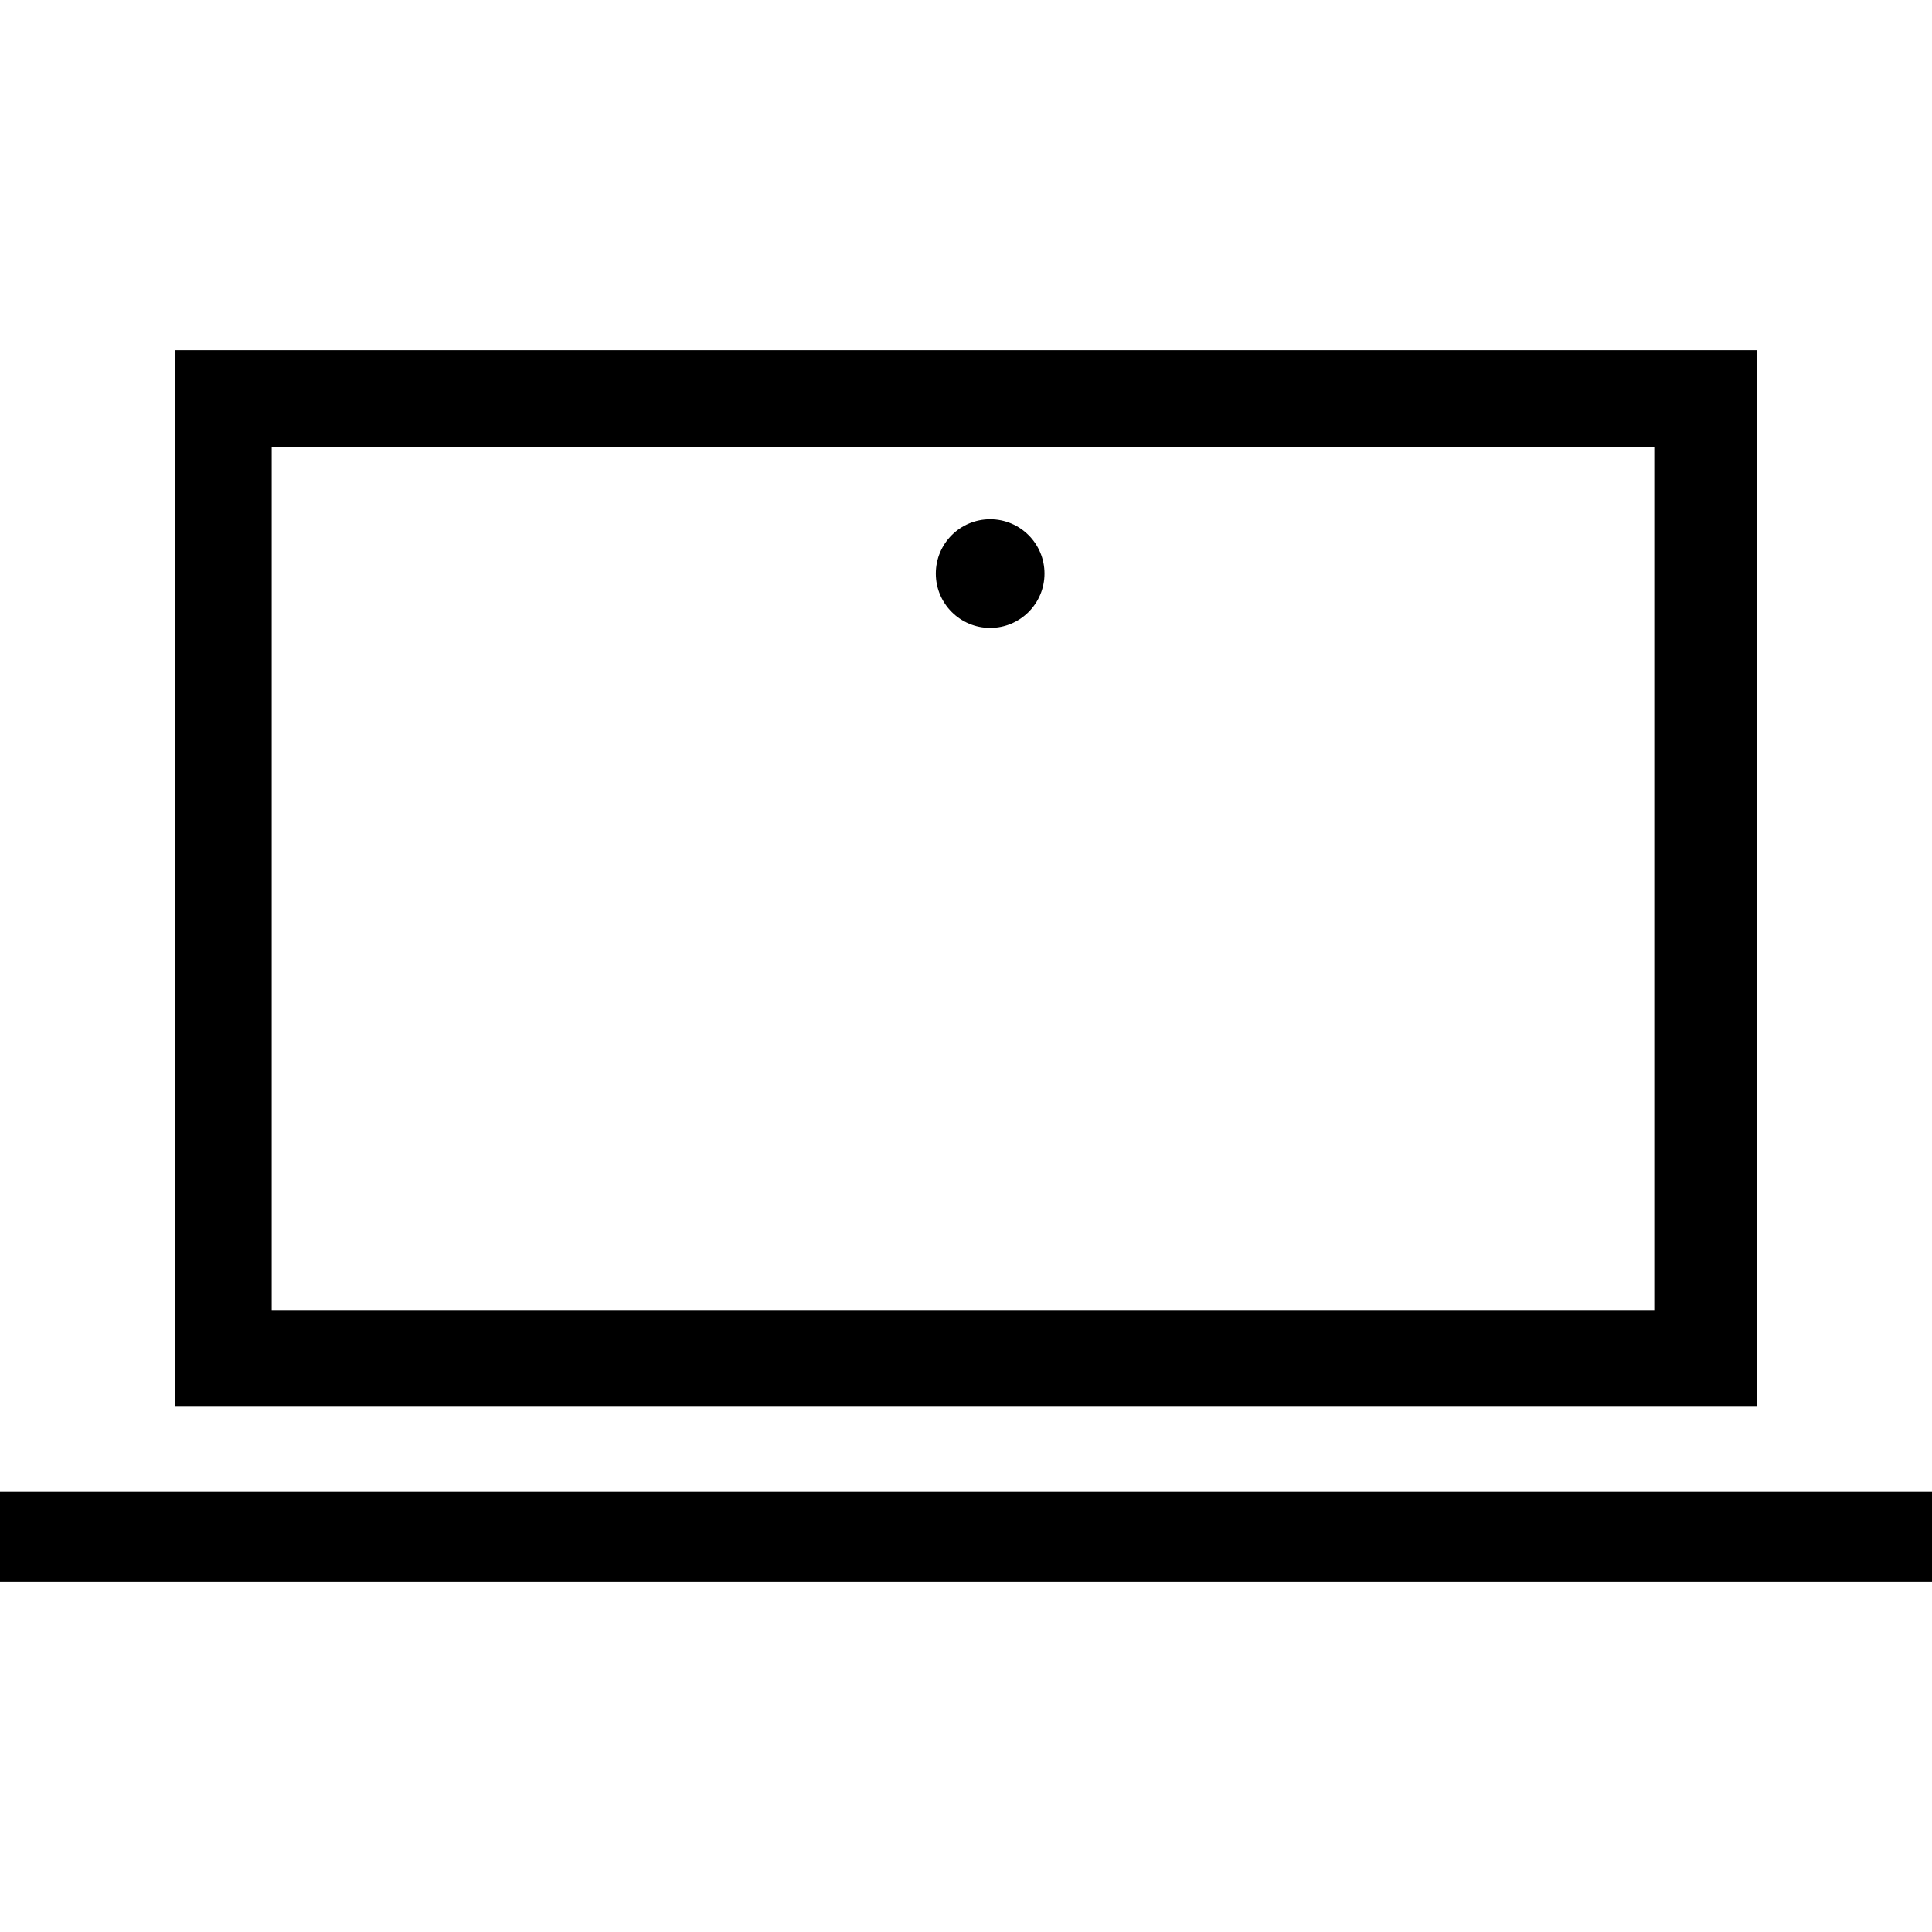 <?xml version="1.0" encoding="UTF-8"?>
<svg xmlns="http://www.w3.org/2000/svg" version="1.1" viewBox="0 0 32 32">
  <defs>
    <style>
      .cls-1 {
        fill-rule: evenodd;
      }
    </style>
  </defs>
  <!-- Generator: Adobe Illustrator 28.7.2, SVG Export Plug-In . SVG Version: 1.2.0 Build 154)  -->
  <g>
    <g id="_圖層_1">
      <g id="Icons">
        <rect y="24.7" width="32" height="1.5"/>
        <path class="cls-1" d="M4.5,21.7h22.9V7.4H4.5v14.3ZM2.9,23.3h26.2V5.8H2.9v17.5h0s0,0,0,0Z"/>
      </g>
      <path d="M16.4,9.5h-.4.4Z"/>
      <circle cx="16.4" cy="9.5" r=".9"/>
    </g>
  </g>
</svg>